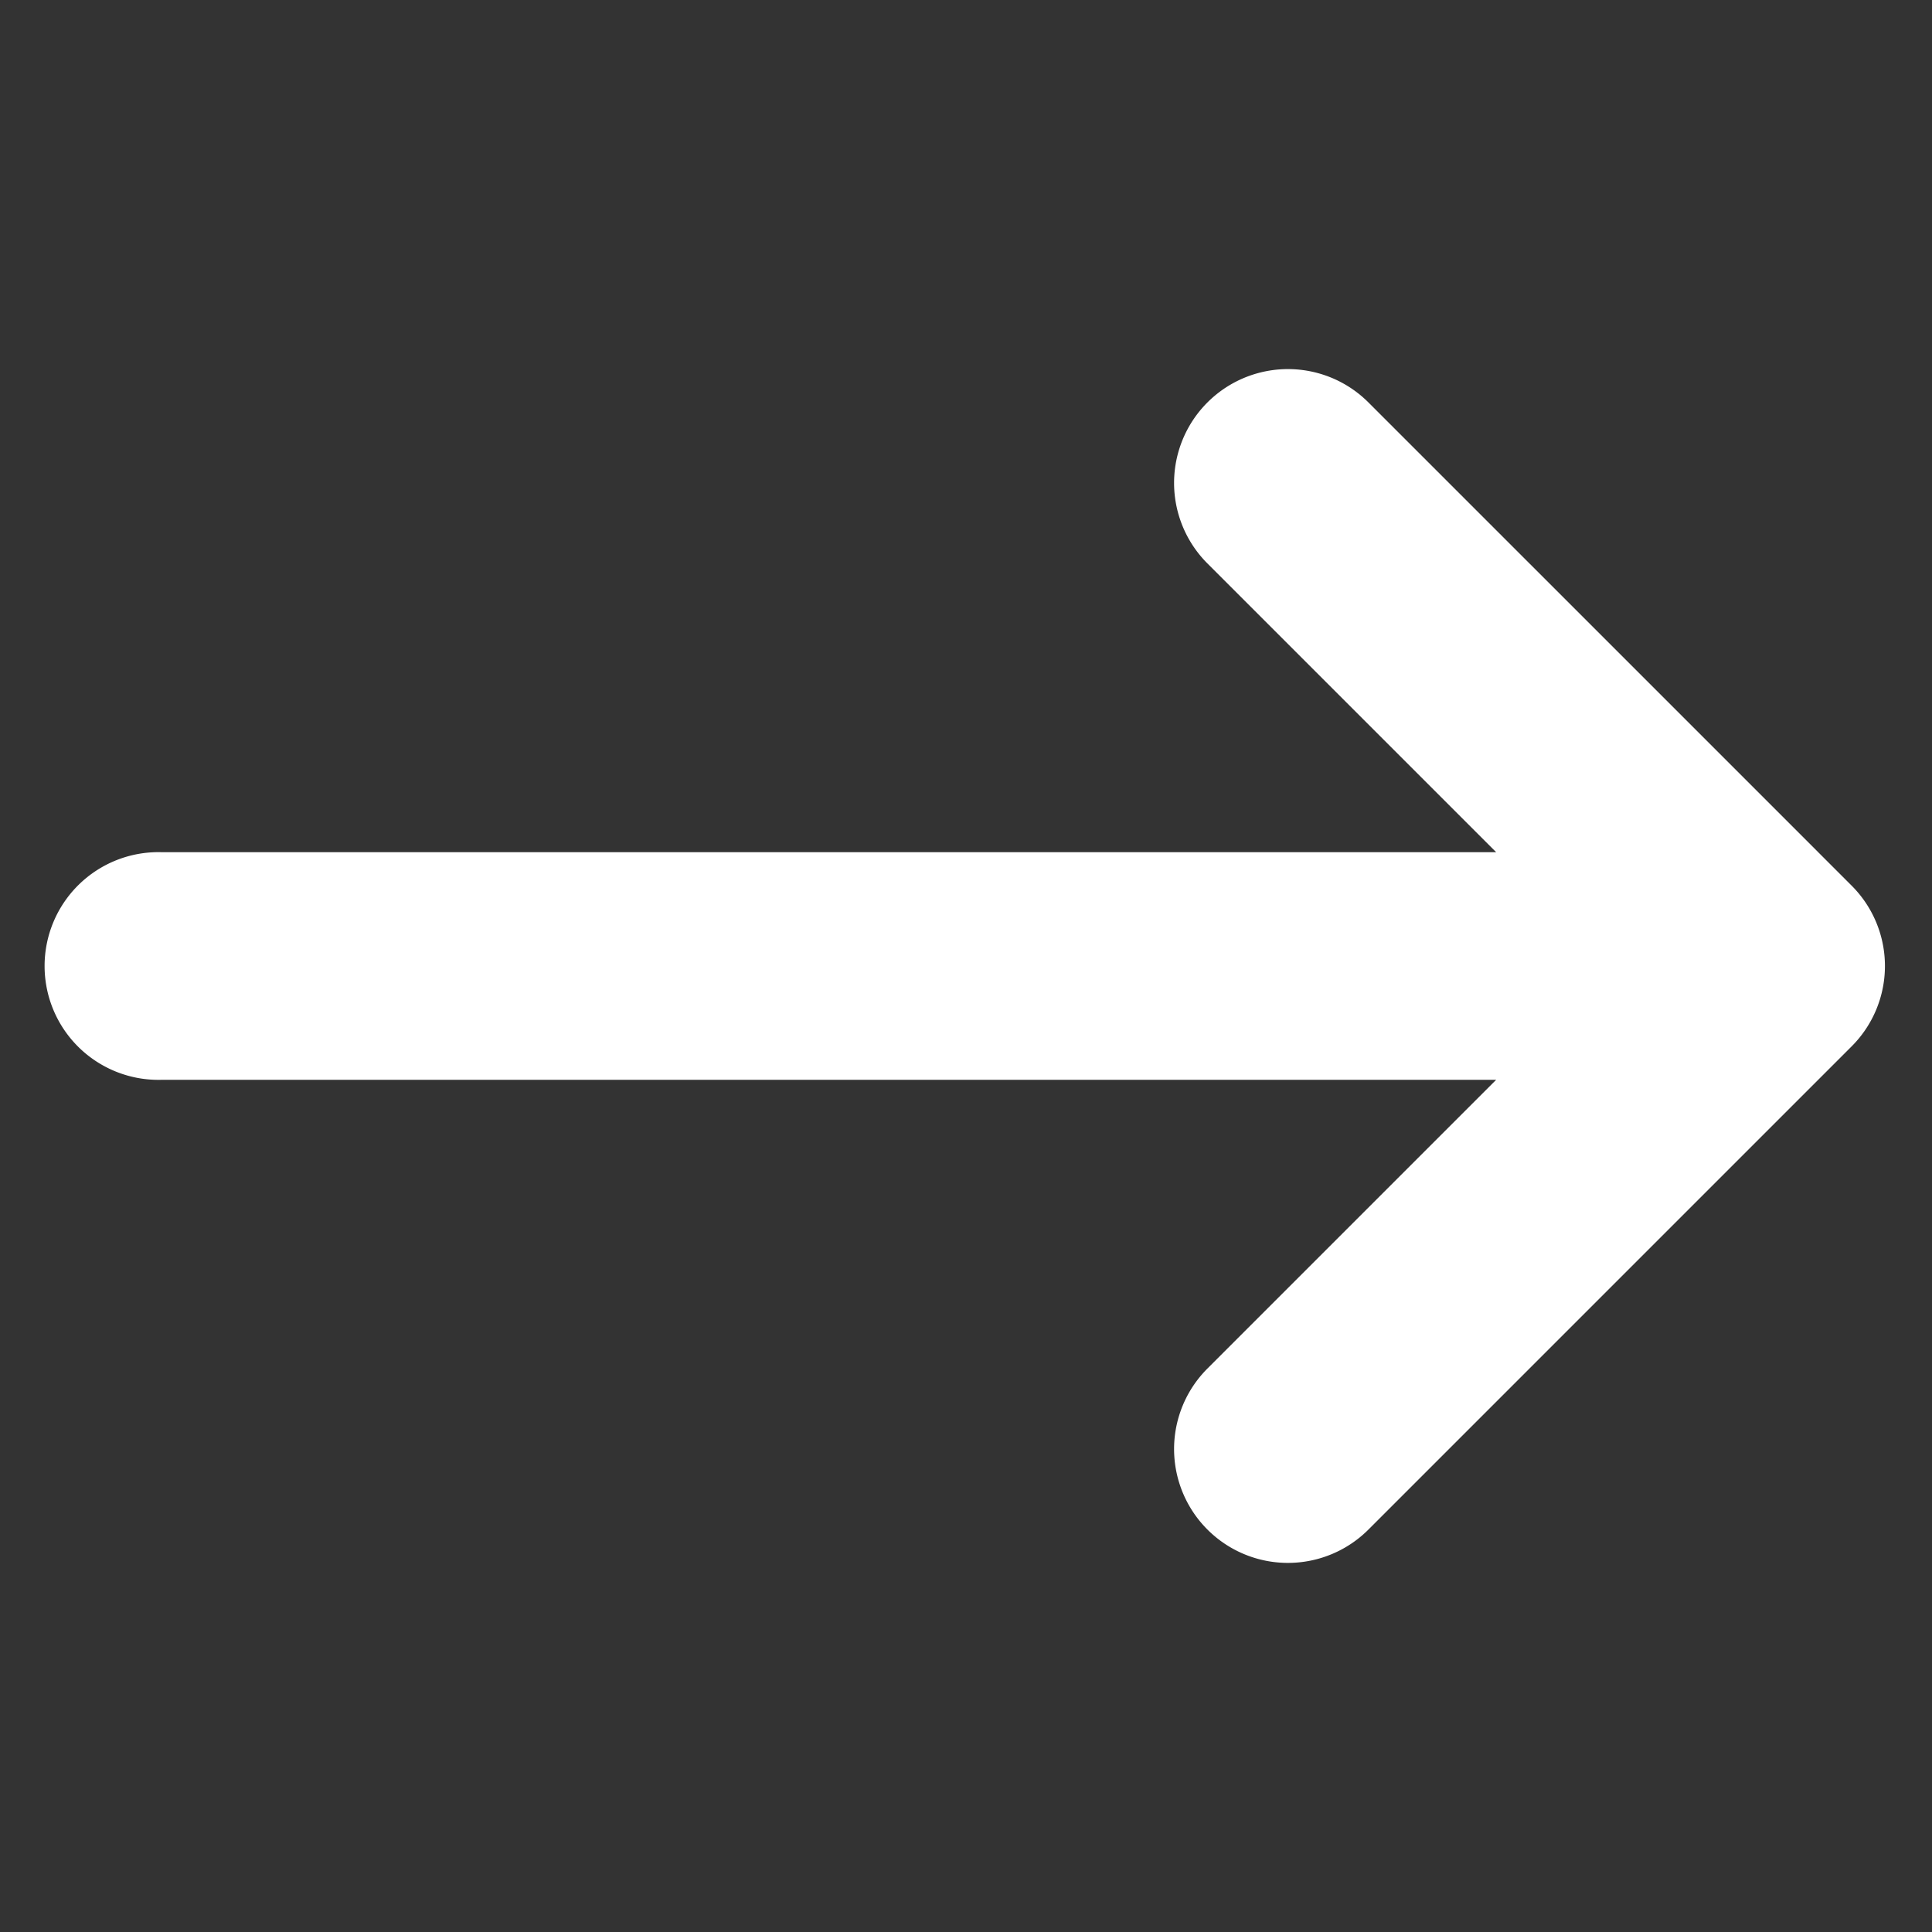 <svg xmlns="http://www.w3.org/2000/svg" width="15.866" height="15.866" viewBox="0 0 15.866 15.866">
  <rect x="0" y="0" width="15.866" height="15.866" fill="#333333" stroke="none"/>
  <defs>
    <style>
      .cls-1 {
        fill: #fff;
      }
    </style>
  </defs>
  <path id="arrow-down-left2" class="cls-1" d="M9.623,10.945,1.87,3.192V6.545a.935.935,0,0,1-1.87,0V.935A.933.933,0,0,1,.935,0h5.61a.935.935,0,0,1,0,1.87H3.192l7.754,7.754a.935.935,0,1,1-1.322,1.322Z" transform="translate(15.866 7.933) rotate(135)"/>
</svg>
